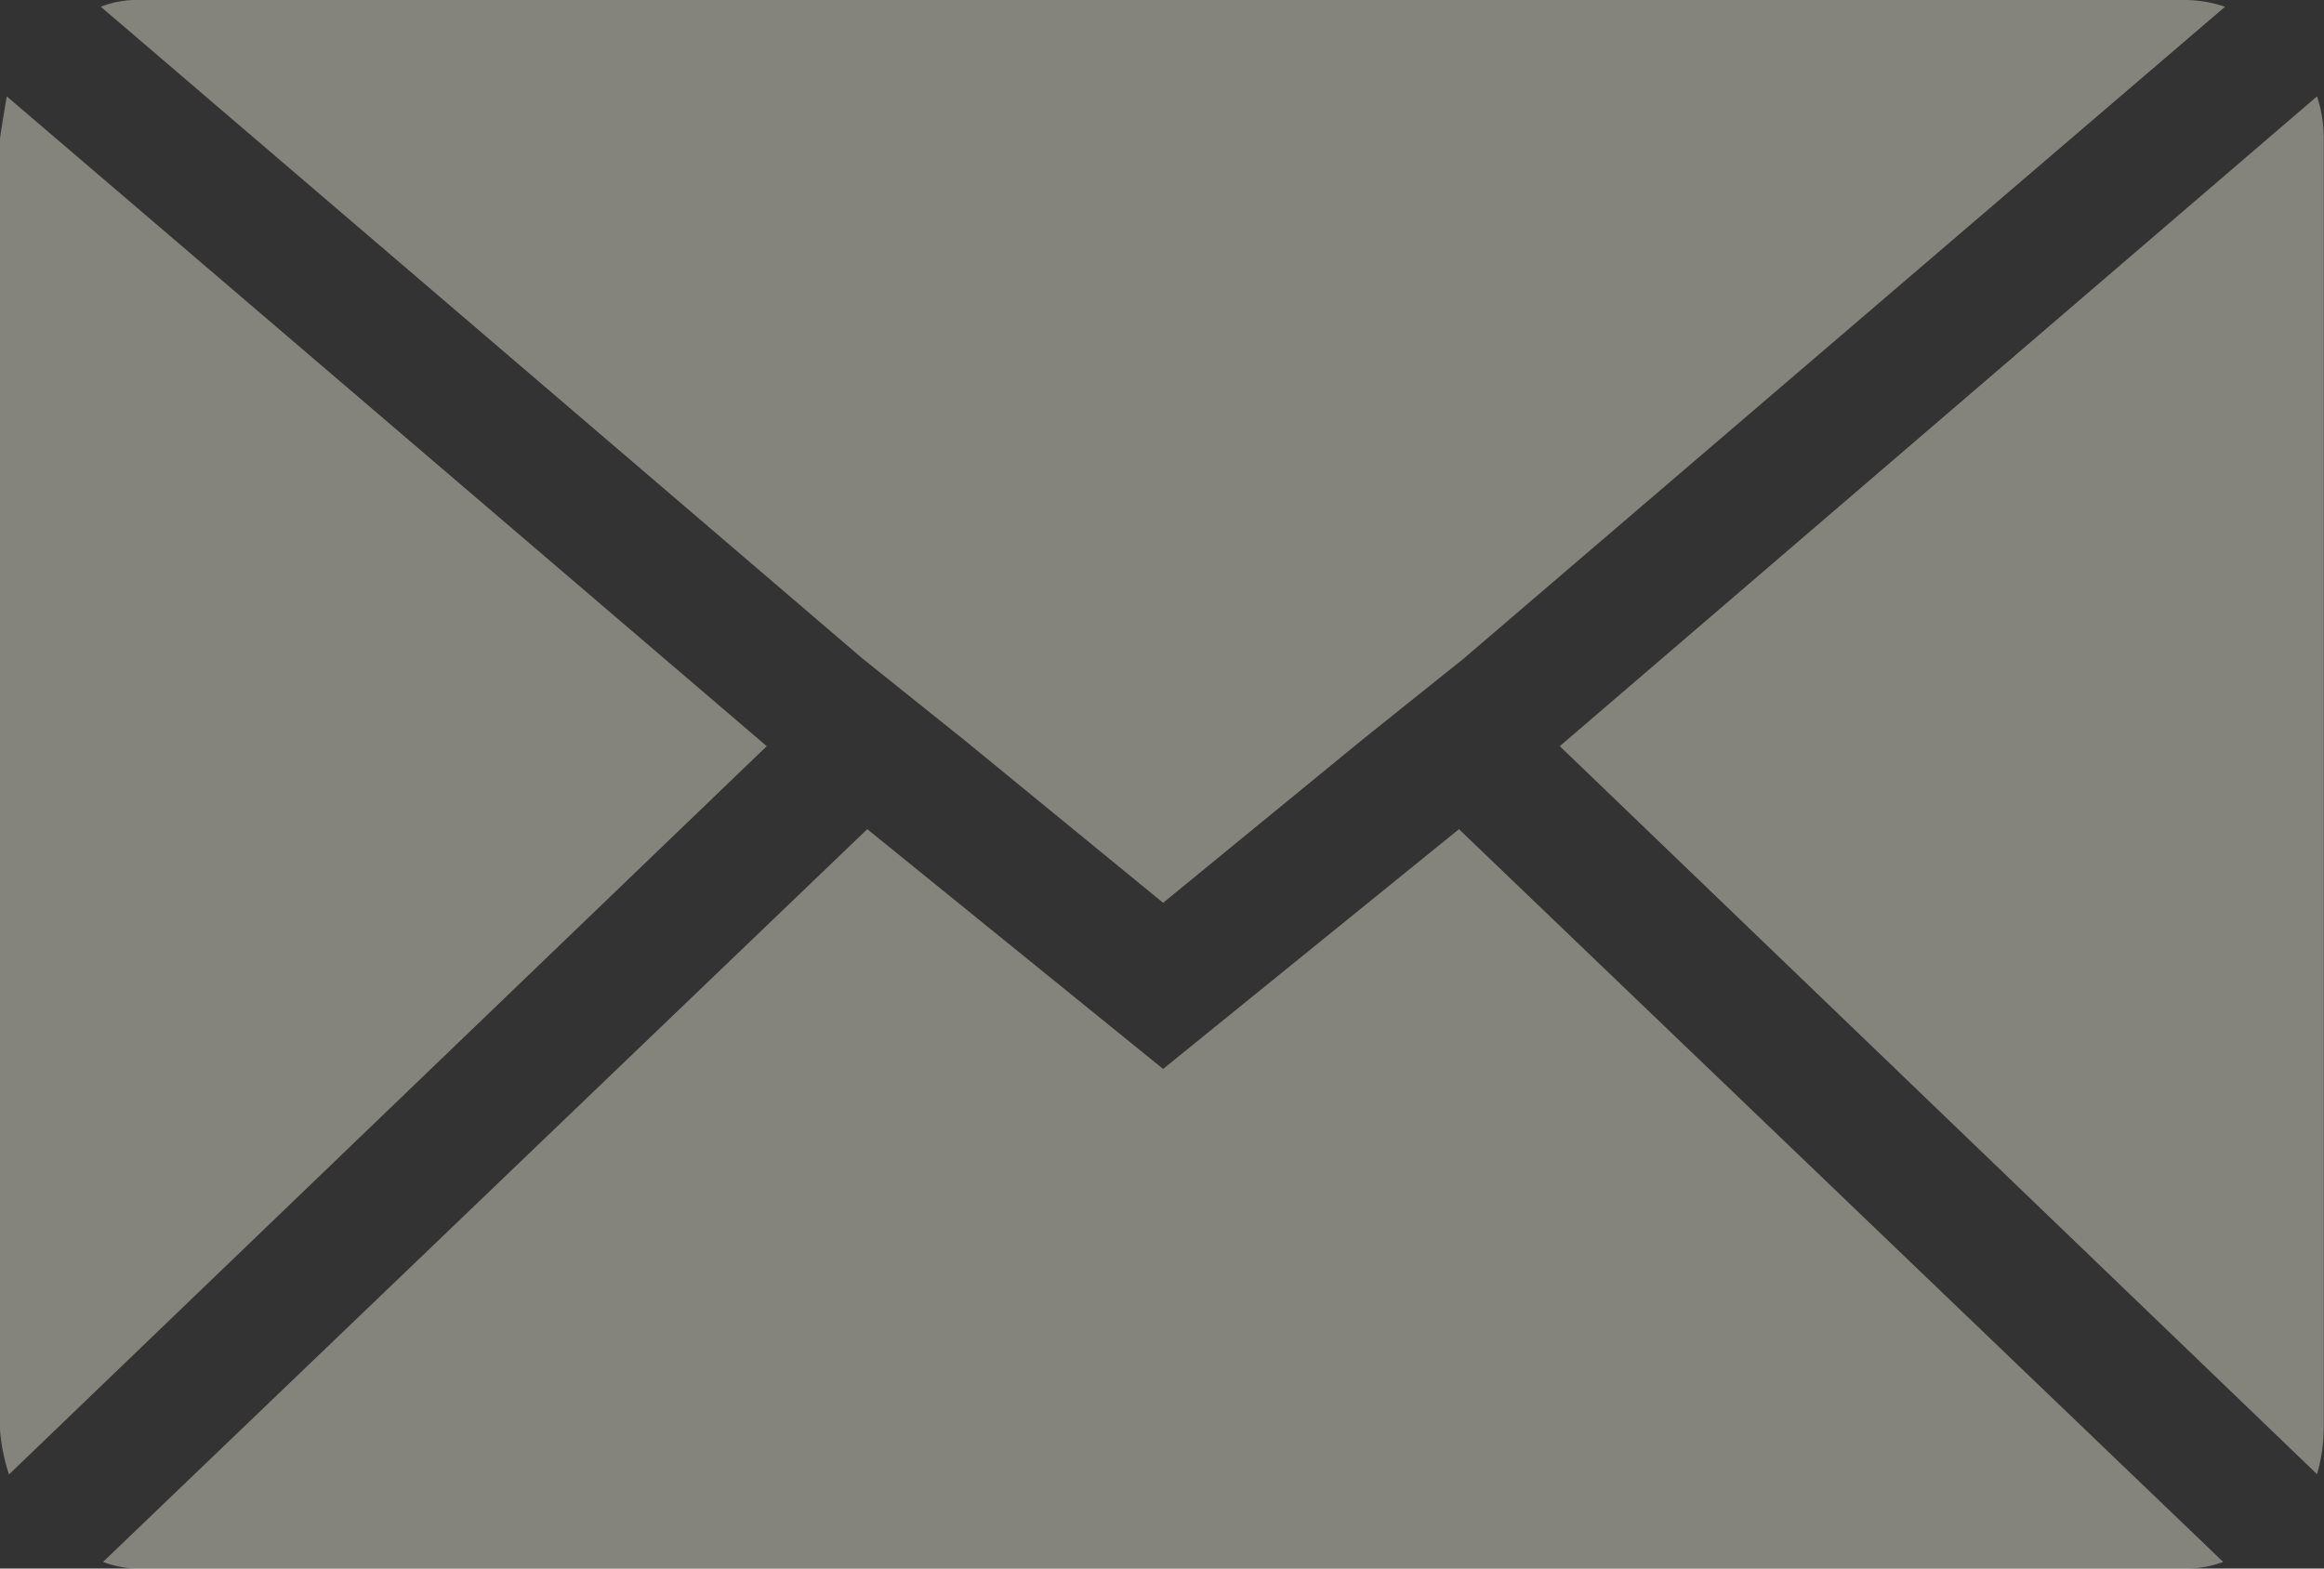 <svg xmlns="http://www.w3.org/2000/svg" width="31.304" height="21.131" viewBox="0 0 31.304 21.131">
  <rect x="0" y="0" width="31.304" height="21.131" fill="#333333" stroke="none"/>
  <path id="Icon_zocial-email" data-name="Icon zocial-email" d="M.072,23.327V5.94q0-.03.091-.574L10.4,14.12.193,23.931a2.558,2.558,0,0,1-.121-.6ZM1.43,4.159a1.3,1.3,0,0,1,.513-.091H29.5a1.709,1.709,0,0,1,.543.091L19.784,12.943,18.426,14.03l-2.687,2.2-2.687-2.2-1.358-1.087Zm.03,20.95,10.294-9.871,3.985,3.23,3.985-3.23,10.294,9.871a1.449,1.449,0,0,1-.513.091H1.944a1.367,1.367,0,0,1-.483-.091ZM21.082,14.12l10.2-8.754a1.8,1.8,0,0,1,.091.574V23.327a2.314,2.314,0,0,1-.091.6Z" transform="translate(-0.072 -4.068)" fill="#fffde9" opacity="0.4"/>
</svg>
